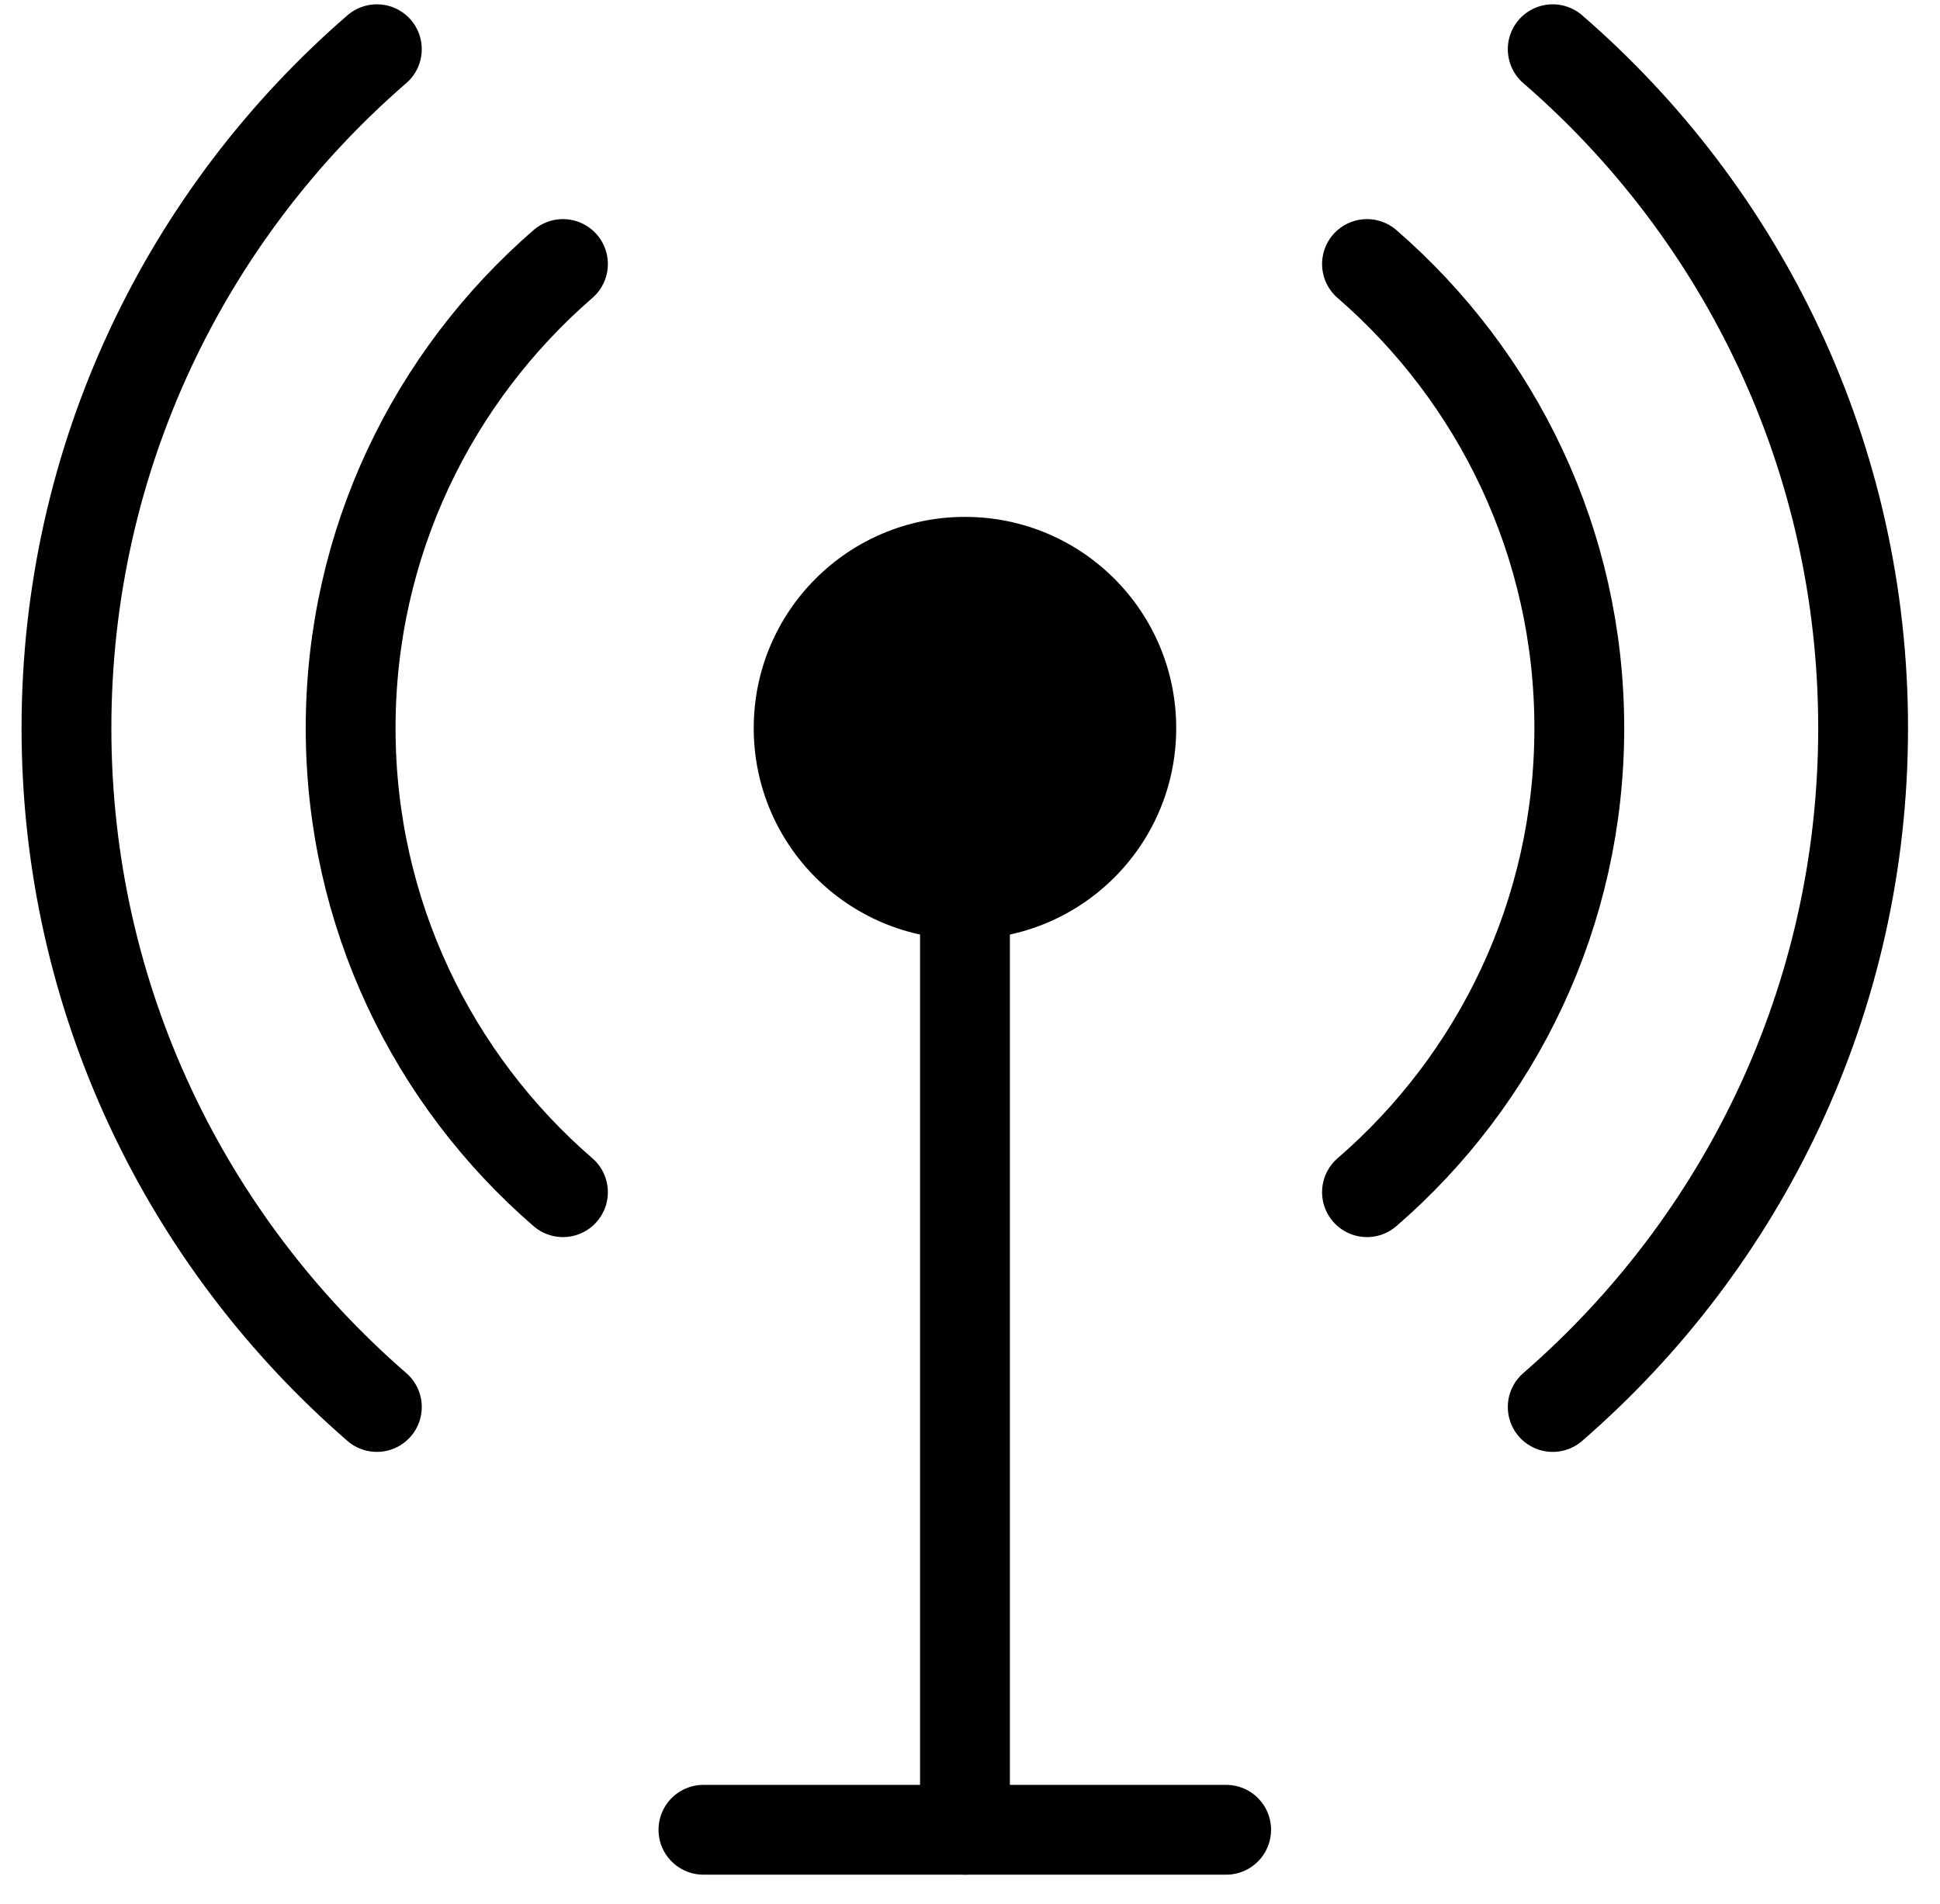 <?xml version="1.0" encoding="UTF-8"?>
<svg width="54px" height="53px" viewBox="0 0 54 53" version="1.1" xmlns="http://www.w3.org/2000/svg" xmlns:xlink="http://www.w3.org/1999/xlink">
    <title>编组</title>
    <g id="页面-1" stroke="none" stroke-width="1" fill="none" fill-rule="evenodd">
        <g id="icon更新" transform="translate(-3141, -6118)">
            <g id="编组" transform="translate(3142.85, 6119.37)">
                <g transform="translate(0, 0)" id="路径">
                    <line x1="25.01" y1="23.31" x2="25.01" y2="49.57" stroke="#000000" stroke-width="2.5" stroke-linecap="round" stroke-linejoin="round"></line>
                    <path d="M30.89,18.9 C30.89,22.15 28.26,24.78 25.01,24.78 C21.76,24.78 19.13,22.15 19.13,18.9 C19.13,15.65 21.76,13.02 25.01,13.02 C28.26,13.02 30.89,15.65 30.89,18.9 Z" fill="#000000" fill-rule="nonzero"></path>
                    <path d="M8.64,0 C3.35,4.58 0,11.35 0,18.9 C0,26.45 3.35,33.21 8.64,37.8" stroke="#000000" stroke-width="2.5" stroke-linecap="round" stroke-linejoin="round"></path>
                    <path d="M13.82,5.98 C10.2,9.12 7.91,13.74 7.91,18.9 C7.91,24.06 10.2,28.69 13.82,31.82" stroke="#000000" stroke-width="2.5" stroke-linecap="round" stroke-linejoin="round"></path>
                    <path d="M41.37,0 C46.66,4.58 50.01,11.35 50.01,18.9 C50.01,26.45 46.66,33.21 41.37,37.8" stroke="#000000" stroke-width="2.5" stroke-linecap="round" stroke-linejoin="round"></path>
                    <path d="M36.2,5.98 C39.82,9.12 42.11,13.74 42.11,18.9 C42.11,24.06 39.82,28.69 36.2,31.82" stroke="#000000" stroke-width="2.5" stroke-linecap="round" stroke-linejoin="round"></path>
                </g>
                <line x1="17.73" y1="49.57" x2="32.28" y2="49.57" id="路径" stroke="#000000" stroke-width="2.5" stroke-linecap="round" stroke-linejoin="round"></line>
            </g>
        </g>
    </g>
</svg>